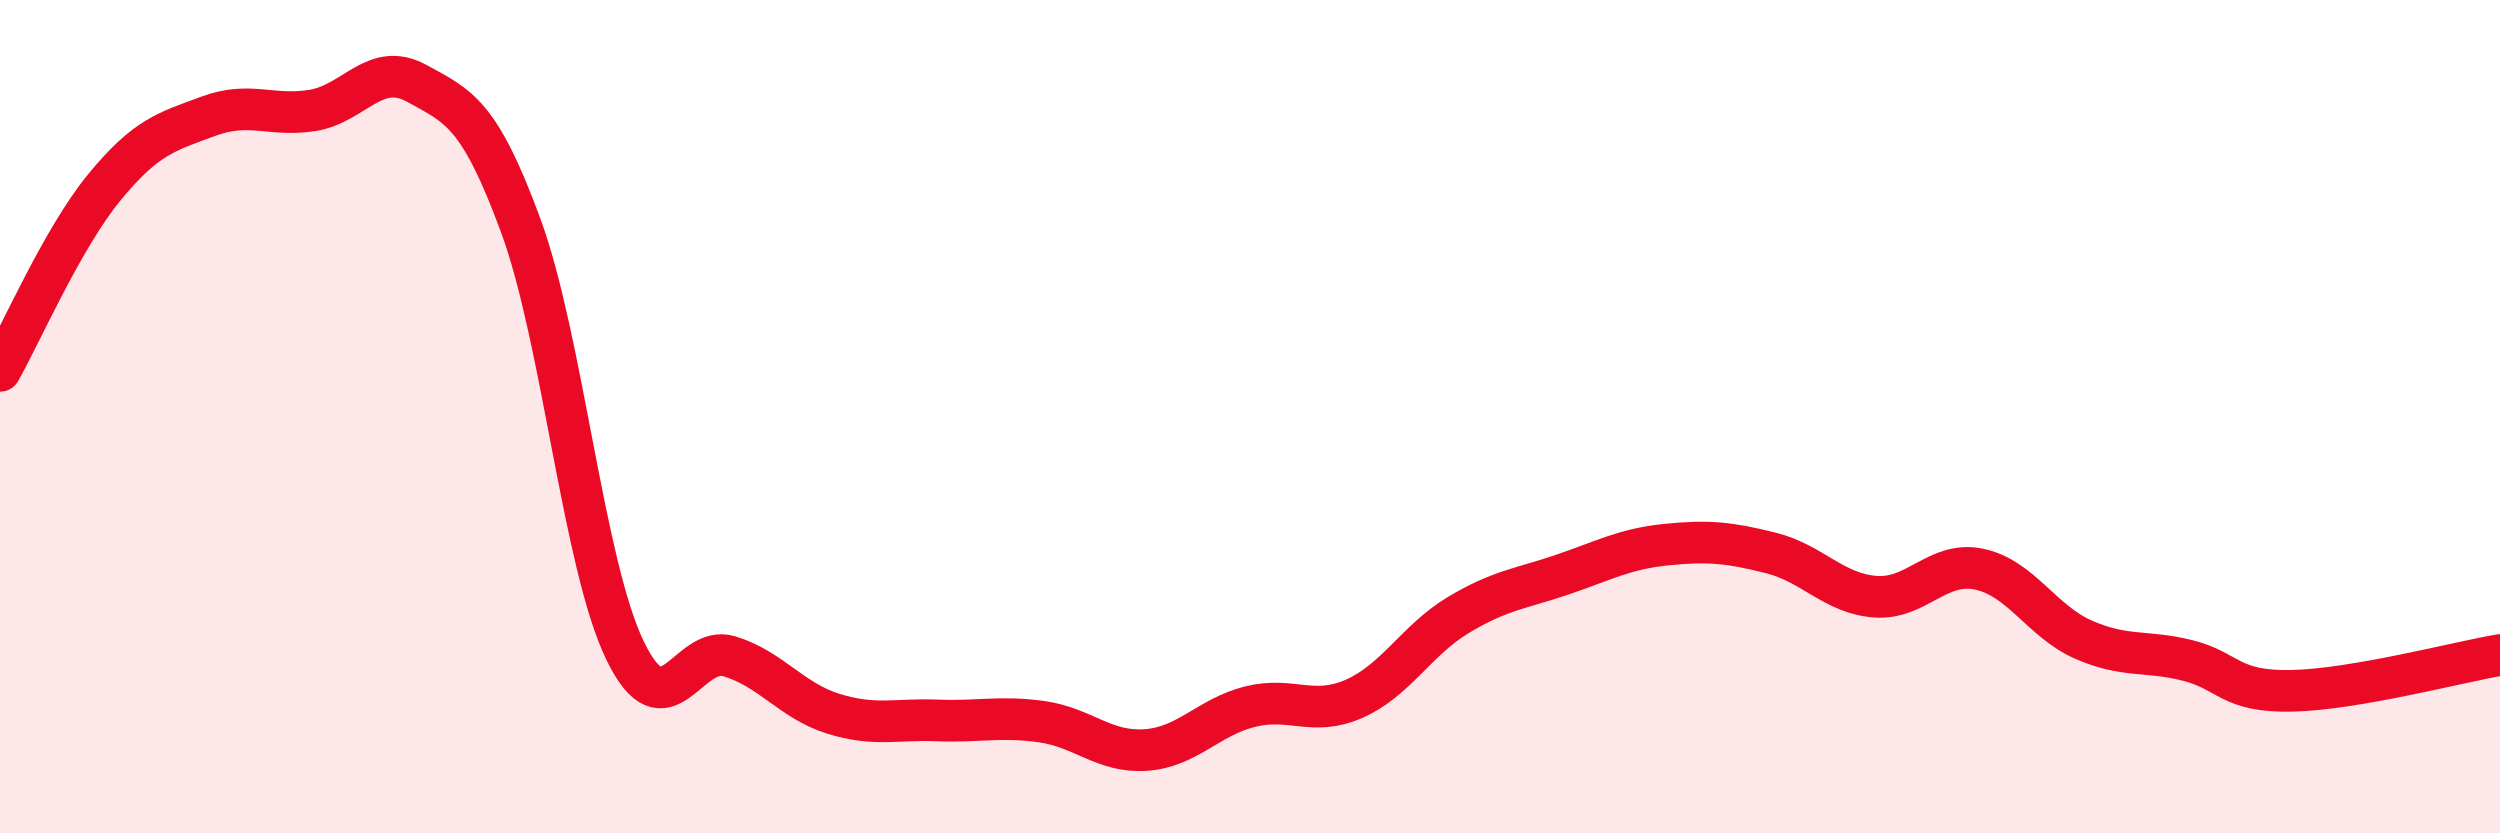 
    <svg width="60" height="20" viewBox="0 0 60 20" xmlns="http://www.w3.org/2000/svg">
      <path
        d="M 0,8.9 C 0.5,8.02 1.5,5.72 2.5,4.5 C 3.5,3.28 4,3.16 5,2.79 C 6,2.42 6.5,2.81 7.5,2.65 C 8.5,2.49 9,1.45 10,2 C 11,2.55 11.5,2.7 12.5,5.42 C 13.5,8.14 14,13.54 15,15.61 C 16,17.68 16.5,15.45 17.5,15.75 C 18.5,16.05 19,16.82 20,17.13 C 21,17.44 21.5,17.25 22.5,17.29 C 23.5,17.33 24,17.18 25,17.32 C 26,17.46 26.5,18.07 27.5,18 C 28.5,17.93 29,17.21 30,16.96 C 31,16.71 31.5,17.21 32.5,16.77 C 33.5,16.33 34,15.36 35,14.76 C 36,14.16 36.5,14.13 37.5,13.79 C 38.5,13.45 39,13.17 40,13.07 C 41,12.97 41.5,13.02 42.5,13.27 C 43.5,13.52 44,14.24 45,14.32 C 46,14.4 46.5,13.45 47.5,13.66 C 48.5,13.87 49,14.91 50,15.35 C 51,15.79 51.5,15.6 52.5,15.85 C 53.5,16.1 53.5,16.61 55,16.58 C 56.5,16.55 59,15.89 60,15.72L60 20L0 20Z"
        fill="#EB0A25"
        opacity="0.1"
        stroke-linecap="round"
        stroke-linejoin="round"
      />
      <path
        d="M 0,8.9 C 0.5,8.02 1.5,5.72 2.5,4.5 C 3.5,3.28 4,3.16 5,2.79 C 6,2.42 6.5,2.81 7.5,2.65 C 8.5,2.49 9,1.45 10,2 C 11,2.55 11.5,2.7 12.5,5.42 C 13.5,8.14 14,13.54 15,15.61 C 16,17.68 16.5,15.45 17.5,15.75 C 18.5,16.05 19,16.82 20,17.13 C 21,17.44 21.5,17.25 22.5,17.29 C 23.5,17.33 24,17.18 25,17.32 C 26,17.46 26.5,18.07 27.5,18 C 28.5,17.93 29,17.21 30,16.96 C 31,16.71 31.5,17.21 32.5,16.77 C 33.5,16.33 34,15.36 35,14.76 C 36,14.16 36.5,14.13 37.5,13.79 C 38.5,13.45 39,13.17 40,13.07 C 41,12.97 41.5,13.02 42.5,13.27 C 43.5,13.52 44,14.24 45,14.32 C 46,14.4 46.5,13.45 47.5,13.66 C 48.5,13.87 49,14.91 50,15.35 C 51,15.79 51.5,15.6 52.5,15.85 C 53.5,16.1 53.5,16.61 55,16.58 C 56.5,16.55 59,15.89 60,15.72"
        stroke="#EB0A25"
        stroke-width="1"
        fill="none"
        stroke-linecap="round"
        stroke-linejoin="round"
      />
    </svg>
  